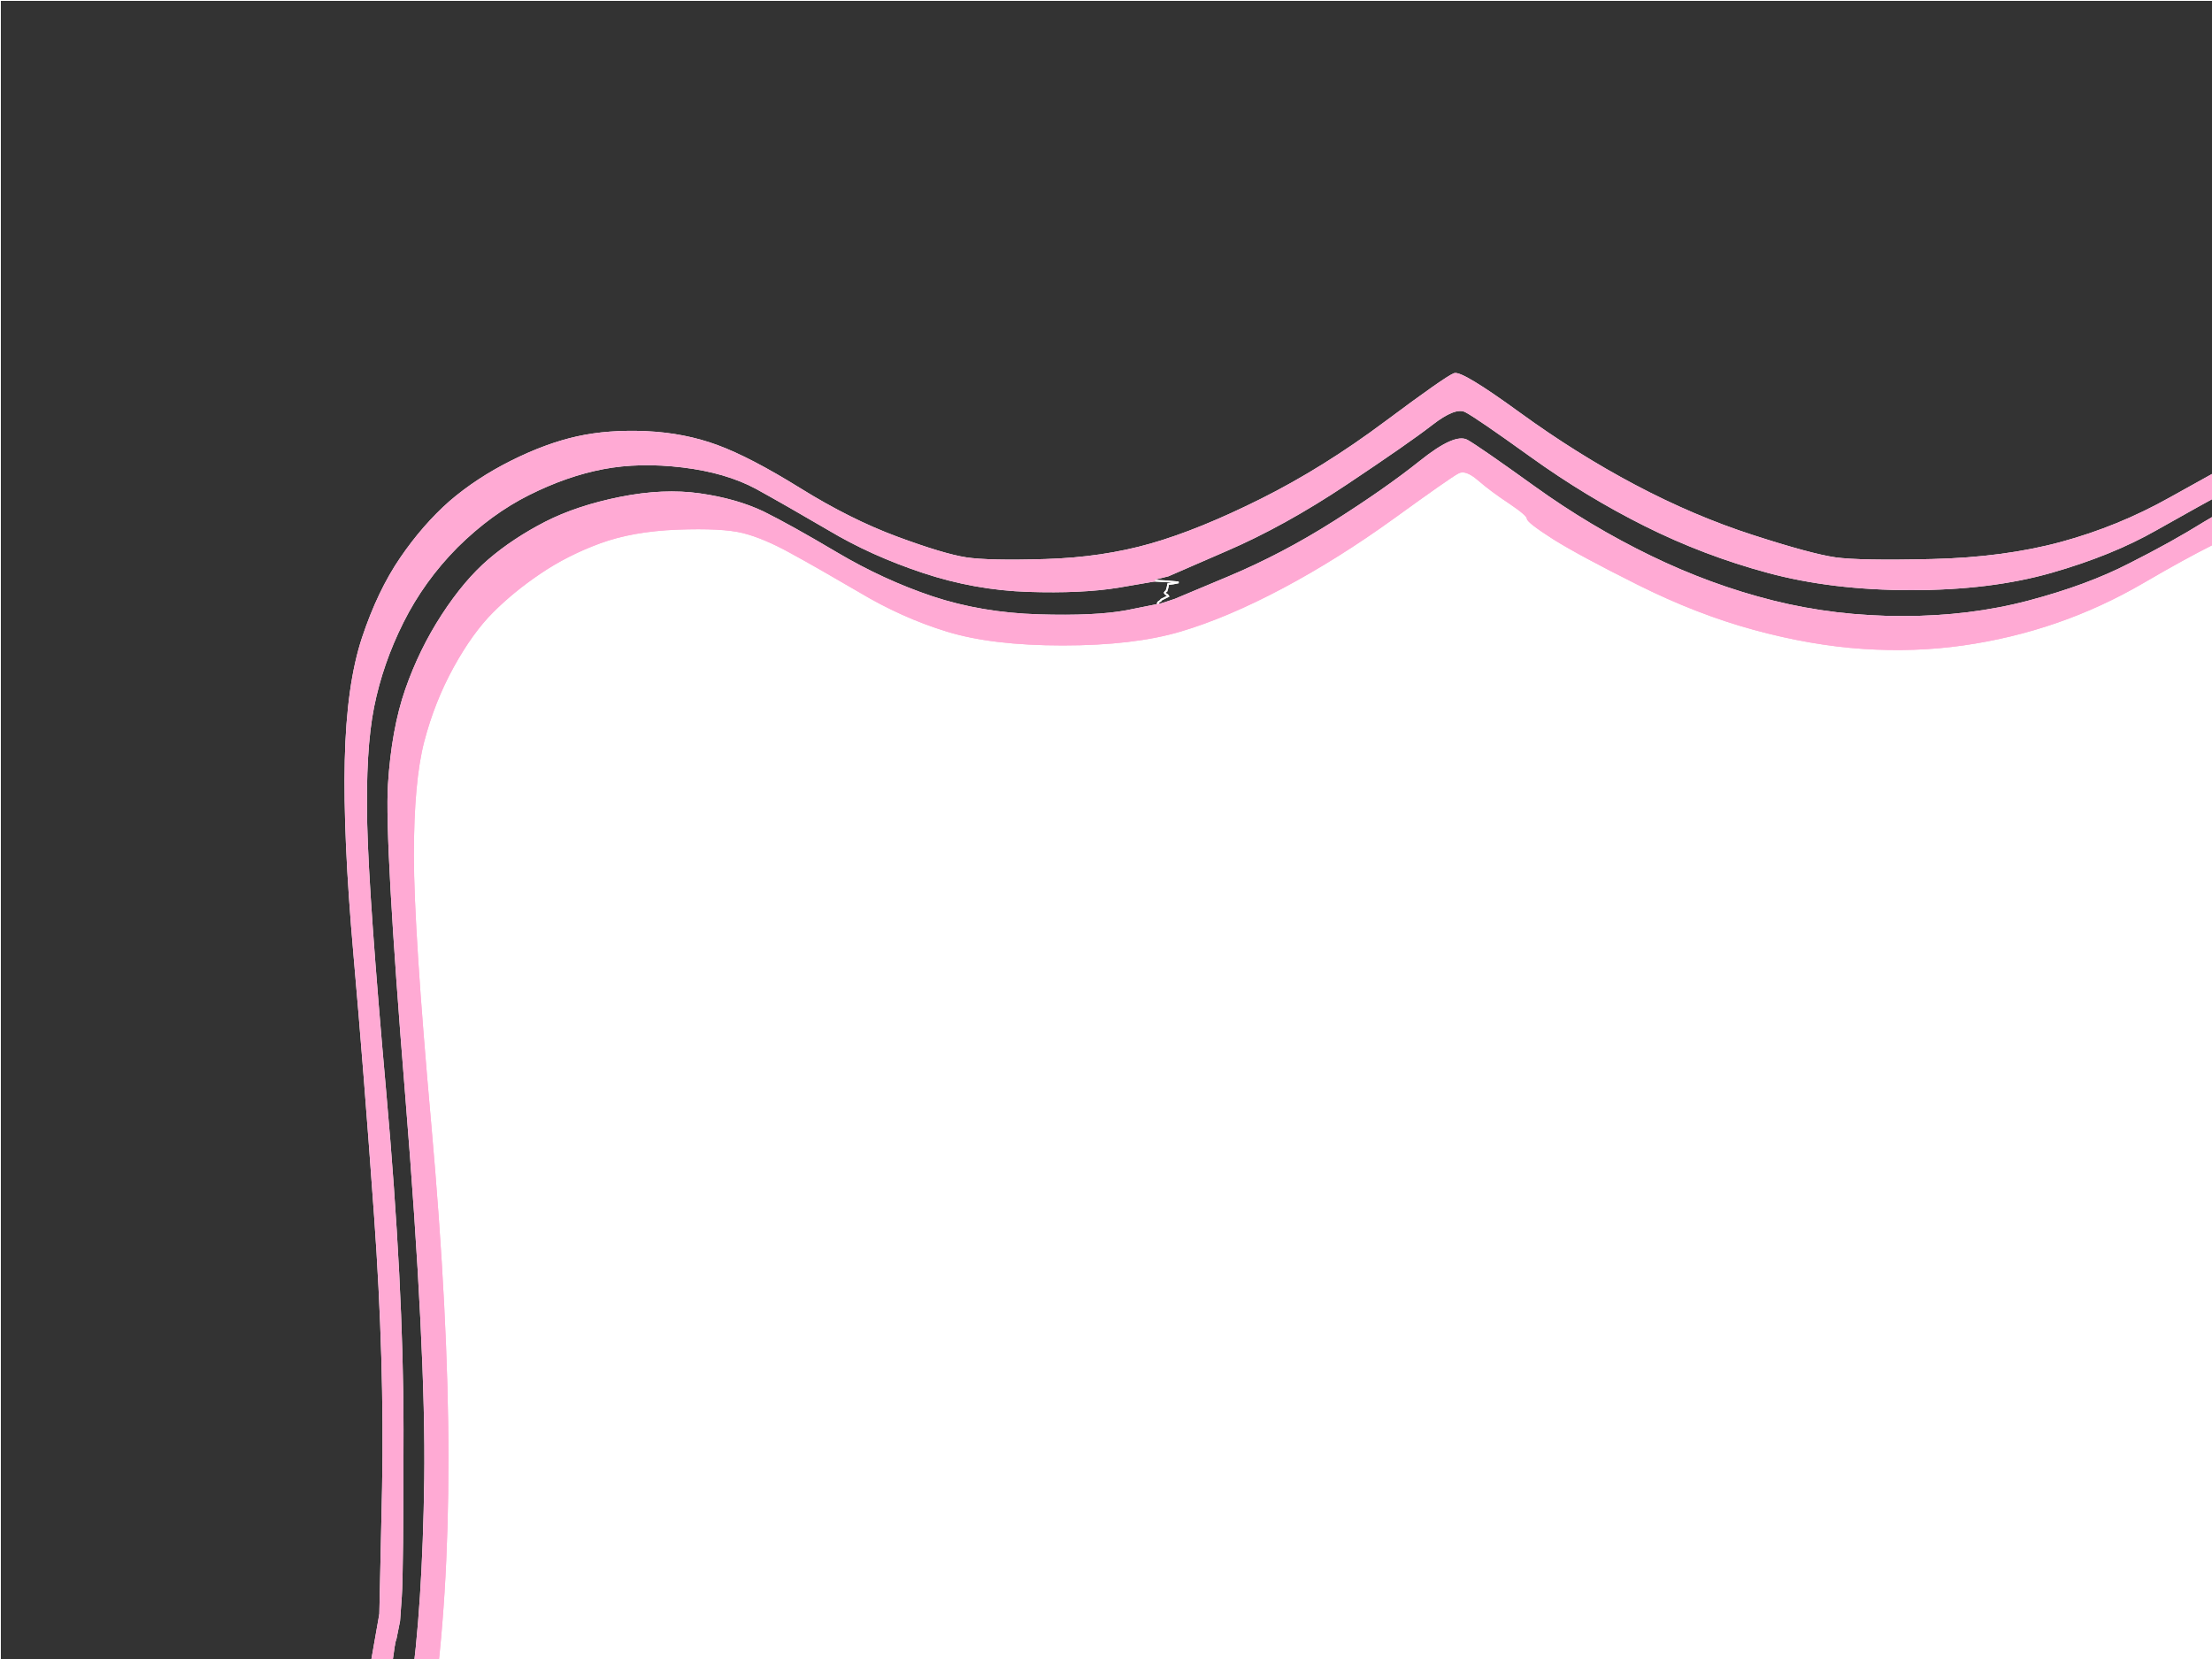 <?xml version="1.0"?><svg width="640" height="480" xmlns="http://www.w3.org/2000/svg">
 <rect width="100%" height="100%" fill="#333333" stroke="none"/>
 <title>fancy pink label</title>
 <g>
  <title>Layer 1</title>
  <path fill="#ffffff" fill-rule="evenodd" stroke="#ffaad4" stroke-width="0.5px" d="m719.5,198l5,13l0.5,3l0.5,3l0.3,0l0.2,0l-0.2,32q-0.3,32 -4.8,81q-4.5,49 -4.5,90.5q0,41.5 3,66.5q3,25 10,52q7,27 11.5,38.5q4.5,11.5 3,17.5q-1.5,6 -9.5,31.5q-8,25.5 -12.5,53q-4.5,27.5 -5.5,63.5q-1,36 2,77.5q3,41.5 5.5,69q2.5,27.5 2.8,47.5l0.2,20l-0.2,0l-0.3,0l-0.5,4q-0.5,4 -5,18.5q-4.5,14.5 -11.2,24.5q-6.8,10 -11.8,13.8q-5,3.7 -13,7.2q-8,3.5 -19.5,4q-11.5,0.5 -16,-0.5q-4.5,-1 -14,-6.5q-9.5,-5.5 -22,-12.5q-12.5,-7 -26,-10.5q-13.5,-3.5 -28.5,-4q-15,-0.5 -22,0.5q-7,1 -20,4.5q-13,3.5 -31,11.5q-18,8 -37.8,20.3q-19.7,12.2 -23.4,13.4q-3.8,1.3 -20.8,-11.7q-17,-13 -35,-22q-18,-9 -31.5,-12.5q-13.5,-3.5 -27.5,-4q-14,-0.5 -22.5,1q-8.5,1.5 -20,6q-11.5,4.5 -25.5,13q-14,8.5 -23,11.5q-9,3 -21,3q-12,0 -22,-3q-10,-3 -20.5,-9.7q-10.5,-6.8 -10.7,-7.8q-0.3,-1 -2,-2q-1.8,-1 -3.3,-3.2q-1.5,-2.3 -7.7,-13q-6.3,-10.8 -9.3,-22.3q-3,-11.5 -3.5,-28.5q-0.5,-17 4.2,-70l4.8,-53l0.2,-1.5l0.3,-1.5l0.5,-7q0.5,-7 0.5,-46.5q0,-39.5 -1.5,-53.5q-1.5,-14 -6.5,-40q-5,-26 -12.3,-47.8q-7.2,-21.7 -8,-26.4q-0.7,-4.8 0.8,-8.3q1.5,-3.5 10,-31q8.5,-27.5 13,-59q4.5,-31.5 4.5,-72.5q0,-41 -5,-97q-5,-56 -5,-77.5q0,-21.5 3,-33q3,-11.5 8.5,-21.5q5.5,-10 11.5,-16q6,-6 13.7,-11.2q7.8,-5.3 17.3,-8.8q9.5,-3.5 22.5,-4q13,-0.5 19,1q6,1.5 13.8,5.8q7.7,4.2 20,11.4q12.2,7.3 25.2,11.3q13,4 33.5,4q20.5,0 34,-4q13.5,-4 29.5,-12.5q16,-8.5 32.2,-20.2q16.3,-11.8 18.6,-13q2.2,-1.3 6,2q3.7,3.2 9,6.7q5.2,3.5 5.2,4.5q0,1 7.5,5.8q7.5,4.7 24.5,13.2q17,8.5 33.5,13q16.5,4.5 31.5,5.5q15,1 29,-1q14,-2 27,-6.5q13,-4.5 25,-11.5q12,-7 20,-11q8,-4 21,-4.5q13,-0.5 21,2.5q8,3 14.2,8.3q6.3,5.2 12.3,13.2q6,8 11,21z"/>
  <path fill="none" fill-rule="evenodd" stroke="#FFFFFF" stroke-width="0.5px" d="m0,591.5l0,-591.5l422.5,0l422.5,0l0,591.5l0,591.5l-422.5,0l-422.5,0l0,-591.5zm752.5,-28.5l0,2l-0.3,-0.2l-0.2,-0.3l-0.2,-0.3l-0.3,-0.2l0,1l0,1l0.3,2l0.2,2l0.2,0q0.3,0 0.3,0.5l0,0.5l-0.3,0l-0.2,0l0.2,1q0.3,1 0.6,1l0.2,0l3.2,1.5q3.3,1.5 5.8,7.5q2.5,6 1.5,11q-1,5 -8.5,28q-7.5,23 -12,44q-4.5,21 -7,43.5q-2.5,22.5 -2.5,63.5q0,41 5.5,105q5.5,64 5,87q-0.5,23 -4.5,37q-4,14 -9.7,23.8q-5.8,9.7 -12.3,15.7q-6.5,6 -14,10q-7.5,4 -13,5.5q-5.5,1.5 -15.5,1q-10,-0.5 -20,-5q-10,-4.5 -18.5,-10q-8.5,-5.5 -22,-11.5q-13.5,-6 -26.5,-8.5q-13,-2.5 -29,-2q-16,0.5 -35,5.5q-19,5 -40.5,15q-21.5,10 -41,22.5q-19.5,12.5 -23,10.5q-3.5,-2 -17.5,-12.5q-14,-10.5 -30,-19.5q-16,-9 -31,-14q-15,-5 -23.5,-6.5q-8.5,-1.5 -23.5,-1q-15,0.5 -17,1q-2,0.5 -3,0.8l-1,0.2l-1,0.2l-1,0.3l-2,0.5l-2,0.5l-2,0.5q-2,0.5 -8.5,3q-6.5,2.5 -23.7,12.8q-17.3,10.2 -26,13.4q-8.8,3.3 -21.8,3.8q-13,0.5 -22,-2q-9,-2.5 -19.5,-8.5q-10.5,-6 -14,-9.7q-3.5,-3.8 -4.5,-4q-1,-0.3 -8.2,-10.6q-7.3,-10.2 -11.8,-23.7q-4.5,-13.5 -5,-37q-0.5,-23.5 4.5,-78.5q5,-55 6,-92.5q1,-37.5 -0.5,-61q-1.5,-23.5 -6.5,-52q-5,-28.5 -13.5,-54.5q-8.5,-26 -9.5,-30q-1,-4 1.7,-10.8q2.8,-6.7 9.6,-28q6.7,-21.2 12.4,-54.2l5.8,-33l0.8,-36.5q0.7,-36.5 -2.3,-78.5q-3,-42 -6,-76q-3,-34 -2.5,-56q0.5,-22 5,-35.5q4.5,-13.5 11,-23q6.5,-9.5 14.2,-16.3q7.8,-6.7 17.8,-11.7q10,-5 19,-7q9,-2 20,-1.5q11,0.5 20.5,4q9.5,3.5 24,12.5q14.5,9 28,14q13.5,5 20,6q6.5,1 23,0.5q16.5,-0.5 30.5,-4.5q14,-4 32,-13q18,-9 35.8,-22.3q17.7,-13.2 20,-14q2.2,-0.7 18.7,11.3q16.5,12 33.5,21q17,9 34,14.5q17,5.5 24,6.5q7,1 28,0.5q21,-0.5 37.5,-5q16.5,-4.5 31.3,-12.8q14.7,-8.2 23.4,-13q8.8,-4.7 13.3,-5.7q4.5,-1 15,-0.5q10.5,0.5 19.3,4.2q8.7,3.8 16.2,10.3q7.5,6.5 7.8,7.5q0.2,1 1.2,1q1,0 7.8,13.5q6.7,13.5 9.2,24q2.5,10.5 2.5,41q0,30.5 -5,86.5q-5,56 -5,97.5q0,41.5 3,67.5q3,26 8,47.5q5,21.5 5.7,26.7q0.8,5.3 1.6,7q0.7,1.8 0.7,3.8z"/>
  <path fill="none" fill-rule="evenodd" stroke="#FDFBFB" stroke-width="0.5px" d="m749,564l0.5,2l0.5,1l0.5,1l0.5,1q0.5,1 0.8,1l0.2,0l0,0.5l0,0.5l0.2,1q0.3,1 0.6,1l0.2,0l2.8,8q2.7,8 1.2,14q-1.5,6 -9,28.5q-7.5,22.5 -10.5,36.5q-3,14 -3.5,17.5l-0.5,3.5l-0.5,2l-0.5,2l-0.3,0l-0.2,0l-0.2,-0.5l-0.3,-0.5l-0.3,-0.2l-0.2,-0.3l-0.2,-0.3l-0.3,-0.2l-0.3,-0.2l-0.2,-0.3l-0.2,-0.3l-0.3,-0.2l-0.5,-1l-0.5,-1l-0.5,-1l-0.5,-1l-0.3,0l-0.2,0l0.2,-1.5q0.3,-1.5 4.8,-21q4.5,-19.5 12.5,-42q8,-22.5 2.5,-37.5q-5.5,-15 -12,-40q-6.5,-25 -10,-52q-3.5,-27 -3.5,-67.5q0,-40.5 4.5,-91.5q4.5,-51 5.5,-75.5q1,-24.5 -0.3,-32.5l-1.2,-8l-0.2,-3q-0.3,-3 -1.8,-8q-1.5,-5 -6,-15.5q-4.5,-10.5 -11.2,-18.3q-6.8,-7.7 -15.3,-13.2q-8.5,-5.5 -18,-7.5q-9.5,-2 -20,0q-10.5,2 -19.7,7.7q-9.3,5.8 -21.6,12q-12.2,6.3 -29.2,10.8q-17,4.5 -36.5,4.5q-19.5,0 -37.5,-4.5q-18,-4.5 -35.5,-13q-17.5,-8.5 -33.5,-20q-16,-11.5 -19.5,-13.5q-3.5,-2 -13.5,6q-10,8 -25,17.5q-15,9.5 -30.5,16l-15.5,6.5l-1.5,0.5l-1.5,0.5l-1,0.3l-1,0.2l0,-0.2l0,-0.3l0.2,-0.3l0.3,-0.2l0.3,-0.2l0.2,-0.3l1,-0.5l1,-0.5l-0.2,-0.3l-0.3,-0.2l-0.3,-0.2l-0.2,-0.3l0.2,-0.3l0.3,-0.2l0.3,-1l0.2,-1l1.5,-0.2l1.5,-0.3l-3.5,-0.3l-3.5,-0.2l0,-0.2l0,-0.3l2,-0.5l2,-0.5l16.8,-7.3q16.7,-7.2 34.7,-19.2q18,-12 24.7,-17.2q6.8,-5.3 9.8,-3.8q3,1.5 19,13q16,11.5 33,20q17,8.5 35.5,13.5q18.5,5 41.5,5q23,0 40.5,-5q17.5,-5 30.3,-12.3q12.7,-7.2 22.4,-12.4q9.8,-5.3 14.3,-6.3q4.5,-1 14,-0.5q9.5,0.5 19.3,4.8q9.7,4.2 14,7.2q4.2,3 11.4,13.5q7.3,10.5 11.8,22.5q4.5,12 6,20.5q1.5,8.5 1,34q-0.5,25.5 -5.5,82.5q-5,57 -4.5,101.5q0.5,44.5 4.5,71.5q4,27 10,48.5q6,21.5 6.5,23.5z"/>
  <path fill="none" fill-rule="evenodd" stroke="#FDFBFB" stroke-width="0.5px" d="m323.5,169.8l10.5,-1.8l3.5,0.2l3.5,0.3l-1.5,0.3l-1.5,0.2l-0.2,1l-0.3,1l-0.3,0.2l-0.2,0.3l0.2,0.3l0.3,0.2l0.3,0.2l0.2,0.3l-1,0.5l-1,0.5l-0.2,0.3l-0.3,0.2l-0.3,0.2l-0.2,0.3l0,0.3l0,0.2l-9,1.8q-9,1.7 -25.5,1.2q-16.5,-0.5 -30.7,-5.2q-14.3,-4.8 -27.8,-12.8q-13.5,-8 -21.2,-11.8q-7.8,-3.7 -18.3,-5.2q-10.5,-1.5 -23,1q-12.5,2.5 -21.7,7.2q-9.3,4.8 -16.3,10.8q-7,6 -13.5,16q-6.5,10 -10.5,21.5q-4,11.5 -5,27.5q-1,16 5,90q6,74 5.5,111q-0.5,37 -4,61.5q-3.5,24.5 -9.5,48q-6,23.5 -11.5,38.5q-5.5,15 2.5,37.5q8,22.5 13,46.5q5,24 7.5,48q2.5,24 2.8,54.5l0.2,30.5l-0.5,0l-0.5,0l-0.2,-2.5l-0.3,-2.5l-0.5,-2.5q-0.5,-2.5 -1,-7l-0.5,-4.5l-0.5,1.5l-0.5,1.5l-0.5,-2.5l-0.5,-2.5l-0.3,0l-0.2,0l-0.2,-15q-0.3,-15 -2.3,-38q-2,-23 -7.5,-50.5q-5.5,-27.5 -12.8,-49.3q-7.2,-21.7 -8,-26.4q-0.7,-4.8 2.3,-12.8q3,-8 10.5,-33.5q7.5,-25.5 10.8,-48l3.2,-22.5l0.2,-1l0.3,-1l0.5,-2.5l0.5,-2.5l0.5,-7q0.5,-7 0.5,-48.5q0,-41.5 -5,-97.5q-5,-56 -5.5,-77.5q-0.5,-21.5 2,-34q2.5,-12.5 8.5,-24.5q6,-12 15.7,-21.8q9.8,-9.7 20.8,-15.2q11,-5.5 21.5,-7.5q10.5,-2 23,-0.5q12.5,1.5 21.3,6.2q8.7,4.8 21,12q12.2,7.3 27.2,12.3q15,5 30.5,5.5q15.5,0.5 26,-1.2z"/>
  <path fill="#ffaad4" fill-rule="evenodd" stroke="#ffaad4" stroke-width="0.5px" d="m752.5,563l0,2l-0.3,-0.2l-0.2,-0.3l-0.2,-0.3l-0.3,-0.2l0,1l0,1l0.5,1.5l0.5,1.5l0,1l0,1l-0.3,0l-0.2,0l-0.2,0l-0.3,0l-0.5,-1.5l-0.5,-1.5l-0.5,-1l-0.5,-1l-0.5,-2q-0.5,-2 -6.5,-23.5q-6,-21.5 -10,-48.5q-4,-27 -4.5,-71.5q-0.5,-44.5 4.5,-101.5q5,-57 5.5,-82.5q0.5,-25.5 -1,-34q-1.5,-8.5 -6,-20.5q-4.5,-12 -11.8,-22.5q-7.2,-10.5 -11.4,-13.5q-4.3,-3 -14,-7.2q-9.8,-4.3 -19.3,-4.8q-9.5,-0.5 -14,0.5q-4.5,1 -14.3,6.3q-9.7,5.2 -22.4,12.4q-12.8,7.3 -30.3,12.3q-17.5,5 -40.5,5q-23,0 -41.5,-5q-18.5,-5 -35.5,-13.5q-17,-8.5 -33,-20q-16,-11.5 -19,-13q-3,-1.5 -9.8,3.8q-6.7,5.2 -24.7,17.2q-18,12 -34.7,19.2l-16.8,7.3l-2,0.5l-2,0.5l0,0.3l0,0.2l-10.5,1.8q-10.5,1.7 -26,1.2q-15.5,-0.5 -30.5,-5.5q-15,-5 -27.2,-12.3q-12.3,-7.2 -21,-12q-8.8,-4.7 -21.3,-6.2q-12.5,-1.5 -23,0.5q-10.5,2 -21.5,7.5q-11,5.5 -20.8,15.2q-9.7,9.8 -15.7,21.8q-6,12 -8.5,24.5q-2.5,12.5 -2,34q0.5,21.5 5.5,77.5q5,56 5,97.5q0,41.5 -0.5,48.5l-0.5,7l-0.5,2.5l-0.5,2.5l-0.3,1l-0.2,1l-0.2,0l-0.3,0l-0.5,-1.5l-0.5,-1.5l-0.5,-2.5l-0.5,-2.5l-0.3,0.2l-0.2,0.3l-0.2,0.3l-0.3,0.2l-0.3,-1l-0.2,-1l0.8,-36.5q0.7,-36.5 -2.3,-78.5q-3,-42 -6,-76q-3,-34 -2.5,-56q0.5,-22 5,-35.5q4.5,-13.5 11,-23q6.5,-9.5 14.2,-16.3q7.8,-6.7 17.8,-11.7q10,-5 19,-7q9,-2 20,-1.5q11,0.5 20.5,4q9.5,3.5 24,12.5q14.5,9 28,14q13.5,5 20,6q6.5,1 23,0.5q16.5,-0.5 30.5,-4.5q14,-4 32,-13q18,-9 35.8,-22.3q17.7,-13.2 20,-14q2.2,-0.7 18.7,11.3q16.5,12 33.5,21q17,9 34,14.5q17,5.5 24,6.5q7,1 28,0.5q21,-0.5 37.5,-5q16.5,-4.5 31.3,-12.8q14.7,-8.2 23.4,-13q8.8,-4.7 13.3,-5.7q4.5,-1 15,-0.5q10.5,0.5 19.3,4.2q8.7,3.8 16.2,10.3q7.5,6.5 7.8,7.5q0.2,1 1.2,1q1,0 7.8,13.5q6.7,13.5 9.2,24q2.5,10.5 2.5,41q0,30.5 -5,86.5q-5,56 -5,97.5q0,41.5 3,67.5q3,26 8,47.5q5,21.5 5.7,26.7q0.8,5.3 1.6,7q0.7,1.8 0.7,3.8z"/>
  <path fill="#ffaad4" fill-rule="evenodd" stroke="#ffaad4" stroke-width="0.5px" d="m729.8,206l0.2,3l-0.2,0.5l-0.3,0.5l-0.3,0.2l-0.2,0.3l-0.2,0.3l-0.3,0.2l-0.3,0.2l-0.2,0.3l-1,0.3l-1,0.2l0,2.5l0,2.5l-0.2,0l-0.3,0l-0.5,-3l-0.5,-3l-5,-13q-5,-13 -11,-21q-6,-8 -12.3,-13.2q-6.2,-5.3 -14.2,-8.3q-8,-3 -21,-2.5q-13,0.5 -21,4.5q-8,4 -20,11q-12,7 -25,11.5q-13,4.5 -27,6.5q-14,2 -29,1q-15,-1 -31.5,-5.5q-16.5,-4.5 -33.5,-13q-17,-8.5 -24.5,-13.2q-7.5,-4.8 -7.5,-5.8q0,-1 -5.2,-4.5q-5.3,-3.5 -9,-6.7q-3.8,-3.3 -6,-2q-2.3,1.2 -18.6,13q-16.2,11.7 -32.2,20.2q-16,8.5 -29.5,12.5q-13.5,4 -34,4q-20.5,0 -33.5,-4q-13,-4 -25.2,-11.3q-12.3,-7.2 -20,-11.4q-7.8,-4.3 -13.8,-5.8q-6,-1.5 -19,-1q-13,0.5 -22.5,4q-9.5,3.5 -17.3,8.8q-7.7,5.2 -13.7,11.2q-6,6 -11.5,16q-5.5,10 -8.5,21.5q-3,11.5 -3,33q0,21.5 5,77.5q5,56 5,97q0,41 -4.5,72.5q-4.5,31.5 -13,59q-8.5,27.5 -10,31q-1.5,3.5 -0.8,8.3q0.8,4.7 8,26.4q7.3,21.8 12.3,47.8q5,26 6.5,40q1.5,14 1.5,53.5q0,39.5 -0.5,46.5l-0.5,7l-0.3,1.5l-0.2,1.5l-0.2,0l-0.3,0l-0.5,-3.5l-0.5,-3.5l-0.3,-0.2l-0.2,-0.3l-0.2,-0.3l-0.3,-0.2l-0.5,-6q-0.5,-6 -0.8,-8l-0.2,-2l-0.2,-30.5q-0.3,-30.5 -2.8,-54.5q-2.5,-24 -7.5,-48q-5,-24 -13,-46.5q-8,-22.5 -2.5,-37.5q5.5,-15 11.5,-38.5q6,-23.5 9.5,-48q3.5,-24.5 4,-61.5q0.5,-37 -5.5,-111q-6,-74 -5,-90q1,-16 5,-27.5q4,-11.5 10.5,-21.5q6.5,-10 13.5,-16q7,-6 16.3,-10.8q9.2,-4.7 21.7,-7.2q12.5,-2.5 23,-1q10.5,1.5 18.3,5.2q7.7,3.8 21.2,11.8q13.5,8 27.8,12.8q14.2,4.7 30.7,5.2q16.5,0.5 25.5,-1.2l9,-1.8l1,-0.2l1,-0.3l1.5,-0.5l1.5,-0.5l15.5,-6.5q15.5,-6.5 30.5,-16q15,-9.5 25,-17.5q10,-8 13.5,-6q3.5,2 19.5,13.5q16,11.5 33.5,20q17.5,8.5 35.5,13q18,4.5 37.5,4.5q19.5,0 36.5,-4.5q17,-4.5 29.2,-10.8q12.3,-6.2 21.6,-12q9.2,-5.7 19.7,-7.7q10.5,-2 20,0q9.5,2 18,7.5q8.5,5.5 15.3,13.2q6.7,7.8 11.2,18.3q4.5,10.5 6,15.5q1.5,5 1.8,8z"/>
  <path fill="#ffaad4" fill-rule="evenodd" stroke="#ffaad4" stroke-width="0.5px" d="m755.8,581l-2.8,-8l3.2,1.5q3.3,1.5 5.8,7.5q2.5,6 1.5,11q-1,5 -8.5,28q-7.5,23 -12,44q-4.5,21 -7,43.5q-2.5,22.5 -2.5,63.5q0,41 5.5,105q5.5,64 5,87q-0.5,23 -4.5,37q-4,14 -9.7,23.8q-5.8,9.7 -12.3,15.7q-6.5,6 -14,10q-7.5,4 -13,5.5q-5.5,1.5 -15.5,1q-10,-0.5 -20,-5q-10,-4.5 -18.5,-10q-8.5,-5.5 -22,-11.5q-13.5,-6 -26.5,-8.5q-13,-2.5 -29,-2q-16,0.5 -35,5.5q-19,5 -40.5,15q-21.5,10 -41,22.5q-19.5,12.5 -23,10.5q-3.5,-2 -17.5,-12.5q-14,-10.5 -30,-19.5q-16,-9 -31,-14q-15,-5 -23.5,-6.5q-8.5,-1.5 -23.5,-1q-15,0.5 -17,1q-2,0.5 -3,0.8l-1,0.2l-0.2,-0.5l-0.3,-0.5l-0.3,-0.2l-0.2,-0.3l-2.5,0l-2.5,0l-1.5,0l-1.5,0l0.2,-0.3l0.3,-0.2l0.3,-0.2l0.2,-0.3l0.2,-0.3l0.3,-0.2l0.3,-1.5l0.2,-1.5l1,-0.2l1,-0.3l2,-0.5q2,-0.5 16,-2.5q14,-2 27.5,-0.5q13.5,1.5 28.5,6.5q15,5 28,12q13,7 31.2,20.3q18.3,13.2 20.6,14q2.2,0.7 14.7,-7.8q12.5,-8.5 32.5,-19q20,-10.5 35.5,-16q15.5,-5.5 32.5,-8.5q17,-3 32,-2q15,1 30,6q15,5 29,13.5q14,8.5 22,12q8,3.5 22.5,3.5q14.5,0 22.5,-3.5q8,-3.5 16.5,-11.5q8.5,-8 13.7,-17.7q5.3,-9.8 8.8,-23.3q3.5,-13.5 4,-36q0.5,-22.5 -5,-83.5q-5.5,-61 -5.5,-102q0,-41 2.3,-62.5l2.2,-21.5l0.2,0l0.3,0l0.5,-2l0.5,-2l0.5,-3.5q0.5,-3.5 3.5,-17.5q3,-14 10.5,-36.5q7.5,-22.5 9,-28.5q1.5,-6 -1.2,-14z"/>
  <path fill="none" fill-rule="evenodd" stroke="#ffffff" stroke-width="0.5px" d="m724.2,702.5l2.8,-24.5l0.2,0l0.3,0l0.5,1l0.5,1l0.5,1l0.5,1l0.3,0.2l0.2,0.3l0.2,0.3l0.3,0.2l0.3,0.2l0.2,0.3l0.2,0.3l0.3,0.2l0.3,0.5l0.2,0.5l-2.2,21.5q-2.3,21.5 -2.3,62.5q0,41 5.5,102q5.5,61 5,83.5q-0.5,22.5 -4,36q-3.5,13.5 -8.8,23.3q-5.2,9.7 -13.7,17.7q-8.5,8 -16.5,11.5q-8,3.5 -22.5,3.5q-14.5,0 -22.5,-3.5q-8,-3.5 -22,-12q-14,-8.5 -29,-13.5q-15,-5 -30,-6q-15,-1 -32,2q-17,3 -32.5,8.5q-15.5,5.5 -35.5,16q-20,10.5 -32.5,19q-12.5,8.5 -14.7,7.8q-2.3,-0.8 -20.6,-14q-18.2,-13.3 -31.2,-20.3q-13,-7 -28,-12q-15,-5 -28.5,-6.5q-13.5,-1.5 -27.5,0.5q-14,2 -16,2.5l-2,0.5l-1,0.3l-1,0.2l-0.2,0l-0.3,0l-0.3,0.2l-0.2,0.3l-1,0.5q-1,0.5 -8.5,3.5q-7.5,3 -20.3,10.7q-12.7,7.8 -21.4,11.6q-8.8,3.7 -22.8,4.2q-14,0.5 -24.5,-2.5q-10.5,-3 -19,-8q-8.5,-5 -13.7,-10.3q-5.3,-5.2 -12.3,-15.2q-7,-10 -11,-24q-4,-14 -4.5,-31q-0.5,-17 3.5,-60.5q4,-43.5 6.3,-83.5l2.2,-40l0.2,0l0.3,0l0.5,2.5l0.5,2.5l0.5,-1.5l0.5,-1.5l0.5,4.5q0.5,4.5 1,7l0.5,2.5l0.3,2.5l0.2,2.5l-2.2,32.5q-2.3,32.5 -5.8,74.5q-3.5,42 -2,58q1.5,16 7,29q5.5,13 11.8,20.8q6.2,7.7 13.7,13.7q7.5,6 18.5,10.5q11,4.5 28.5,4.5q17.5,0 26.5,-4q9,-4 22.5,-12q13.5,-8 22.5,-11.5q9,-3.5 21,-5.5q12,-2 26,-1q14,1 27.5,5q13.5,4 31.5,13.5q18,9.5 34.5,22q16.5,12.5 20.7,10.2q4.3,-2.2 24,-14q19.8,-11.7 37.3,-19.7q17.5,-8 35,-12.5q17.5,-4.5 36,-4.5q18.5,0 33,4q14.5,4 28.3,11.7q13.7,7.8 22.4,12.6q8.8,4.7 12.8,5.7q4,1 16,0.5q12,-0.5 22,-5.5q10,-5 17.2,-13.3q7.3,-8.2 12.3,-18.7q5,-10.5 7.5,-22.5q2.5,-12 2.8,-15l0.2,-3l0.2,-1l0.3,-1l0,-12q0,-12 -5,-68q-5,-56 -5.5,-103q-0.5,-47 2.2,-71.5z"/>
  <path fill="#ffaad4" fill-rule="evenodd" stroke="#ffaad4" stroke-width="0.5px" d="m104.2,500l5.8,-33l0.2,1l0.3,1l0.3,-0.2l0.2,-0.3l0.2,-0.3l0.3,-0.2l0.5,2.5l0.5,2.5l0.5,1.5l0.5,1.5l0.3,0l0.2,0l-3.2,22.5q-3.3,22.5 -10.8,48q-7.5,25.5 -10.5,33.5q-3,8 -2.3,12.8q0.8,4.7 8,26.4q7.3,21.8 12.8,49.3q5.5,27.5 7.5,50.5q2,23 2.3,38l0.2,15l-2.2,40q-2.3,40 -6.3,83.5q-4,43.5 -3.5,60.5q0.5,17 4.5,31q4,14 11,24q7,10 12.3,15.2q5.2,5.3 13.7,10.3q8.5,5 19,8q10.5,3 24.5,2.5q14,-0.5 22.8,-4.2q8.7,-3.8 21.4,-11.6q12.8,-7.7 20.3,-10.7q7.5,-3 8.5,-3.5l1,-0.5l0.2,-0.3l0.3,-0.2l0.3,0l0.2,0l0.2,1.5l0.3,1.5l0.3,0.2l0.2,0.3l2.5,0.5l2.5,0.5l0.2,0.3l0.3,0.2l0.3,0.5l0.2,0.5l-1,0.2l-1,0.3l-2,0.5l-2,0.5l-2,0.5q-2,0.5 -8.5,3q-6.5,2.5 -23.7,12.8q-17.3,10.2 -26,13.4q-8.8,3.3 -21.8,3.8q-13,0.5 -22,-2q-9,-2.5 -19.5,-8.5q-10.5,-6 -14,-9.7q-3.5,-3.8 -4.5,-4q-1,-0.3 -8.2,-10.6q-7.3,-10.2 -11.8,-23.7q-4.5,-13.5 -5,-37q-0.5,-23.5 4.5,-78.5q5,-55 6,-92.5q1,-37.5 -0.5,-61q-1.5,-23.5 -6.5,-52q-5,-28.5 -13.5,-54.5q-8.5,-26 -9.5,-30q-1,-4 1.7,-10.8q2.8,-6.7 9.6,-28q6.7,-21.2 12.4,-54.2zm160,520.2l0.3,-0.2l0.3,0.2q0.2,0.3 -0.3,0.3l-0.5,0l0.2,-0.3z"/>
  <path fill="#ffaad4" fill-rule="evenodd" stroke="#ffaad4" stroke-width="0.5px" d="m120.675,826.375l2.2,-32.5l0.5,0l0.5,0l0.2,2q0.3,2 0.8,8l0.5,6l0.3,0.2l0.2,0.3l0.2,0.3l0.3,0.2l0.5,3.5l0.5,3.5l0.3,0l0.2,0l-4.8,53q-4.7,53 -4.2,70q0.5,17 3.5,28.5q3,11.5 9.3,22.3q6.2,10.7 7.7,13q1.5,2.2 3.3,3.2q1.7,1 2,2q0.2,1 10.7,7.8q10.5,6.7 20.5,9.7q10,3 22,3q12,0 21,-3q9,-3 23,-11.5q14,-8.5 25.5,-13q11.5,-4.5 20,-6q8.5,-1.5 22.5,-1q14,0.5 27.5,4q13.5,3.5 31.5,12.5q18,9 35,22q17,13 20.8,11.7q3.7,-1.2 23.4,-13.4q19.8,-12.3 37.8,-20.3q18,-8 31,-11.5q13,-3.5 20,-4.5q7,-1 22,-0.5q15,0.5 28.5,4q13.5,3.5 26,10.5q12.5,7 22,12.5q9.5,5.5 14,6.5q4.5,1 16,0.5q11.5,-0.5 19.5,-4q8,-3.5 13,-7.2q5,-3.8 11.8,-13.8q6.7,-10 11.2,-24.5q4.5,-14.5 5,-18.5l0.5,-4l0.3,0l0.2,0l0.5,-0.2l0.5,-0.3l0.2,-0.3l0.3,-0.2l0.5,-1.5l0.5,-1.5l0.5,3.5l0.5,3.5l0.3,-0.2l0.2,-0.3l0.2,-0.3l0.3,-0.2l0.3,0l0.2,0l-0.2,3q-0.3,3 -2.8,15q-2.5,12 -7.5,22.5q-5,10.5 -12.3,18.7q-7.2,8.3 -17.2,13.3q-10,5 -22,5.5q-12,0.5 -16,-0.5q-4,-1 -12.8,-5.7q-8.7,-4.8 -22.4,-12.6q-13.8,-7.7 -28.3,-11.7q-14.5,-4 -33,-4q-18.5,0 -36,4.5q-17.5,4.5 -35,12.5q-17.5,8 -37.3,19.7q-19.7,11.8 -24,14q-4.2,2.3 -20.7,-10.2q-16.5,-12.5 -34.5,-22q-18,-9.5 -31.5,-13.5q-13.5,-4 -27.5,-5q-14,-1 -26,1q-12,2 -21,5.5q-9,3.5 -22.5,11.5q-13.5,8 -22.5,12q-9,4 -26.5,4q-17.5,0 -28.5,-4.5q-11,-4.5 -18.5,-10.5q-7.5,-6 -13.7,-13.7q-6.3,-7.8 -11.8,-20.8q-5.5,-13 -7,-29q-1.5,-16 2,-58q3.5,-42 5.8,-74.5z"/>
  <path fill="#ffaad4" fill-rule="evenodd" stroke="#ffaad4" stroke-width="0.5px" d="m729.8,209.5l0.2,-0.5l1.2,8q1.3,8 0.3,32.5q-1,24.5 -5.5,75.5q-4.5,51 -4.5,91.5q0,40.5 3.5,67.5q3.5,27 10,52q6.5,25 12,40q5.5,15 -2.5,37.5q-8,22.5 -12.5,42q-4.5,19.5 -4.8,21l-0.2,1.5l-2.8,24.5q-2.7,24.5 -2.2,71.5q0.5,47 5.5,103q5,56 5,68l0,12l-0.3,1l-0.2,1l-0.2,0l-0.3,0l-0.3,0.2l-0.2,0.3l-0.2,0.3l-0.3,0.2l-0.5,-3.5l-0.5,-3.5l-0.5,1.5l-0.5,1.5l-0.3,0.2l-0.2,0.3l-0.5,0.3l-0.5,0.2l-0.2,-20q-0.3,-20 -2.8,-47.5q-2.5,-27.5 -5.5,-69q-3,-41.5 -2,-77.5q1,-36 5.5,-63.5q4.5,-27.5 12.5,-53q8,-25.5 9.5,-31.5q1.5,-6 -3,-17.5q-4.5,-11.5 -11.5,-38.5q-7,-27 -10,-52q-3,-25 -3,-66.5q0,-41.5 4.5,-90.5q4.5,-49 4.8,-81l0.2,-32l0,-2.5l0,-2.5l1,-0.2l1,-0.3l0.2,-0.3l0.3,-0.2l0.3,-0.2l0.2,-0.3l0.2,-0.3l0.3,-0.2l0.3,-0.5z"/>
 </g>
</svg>
